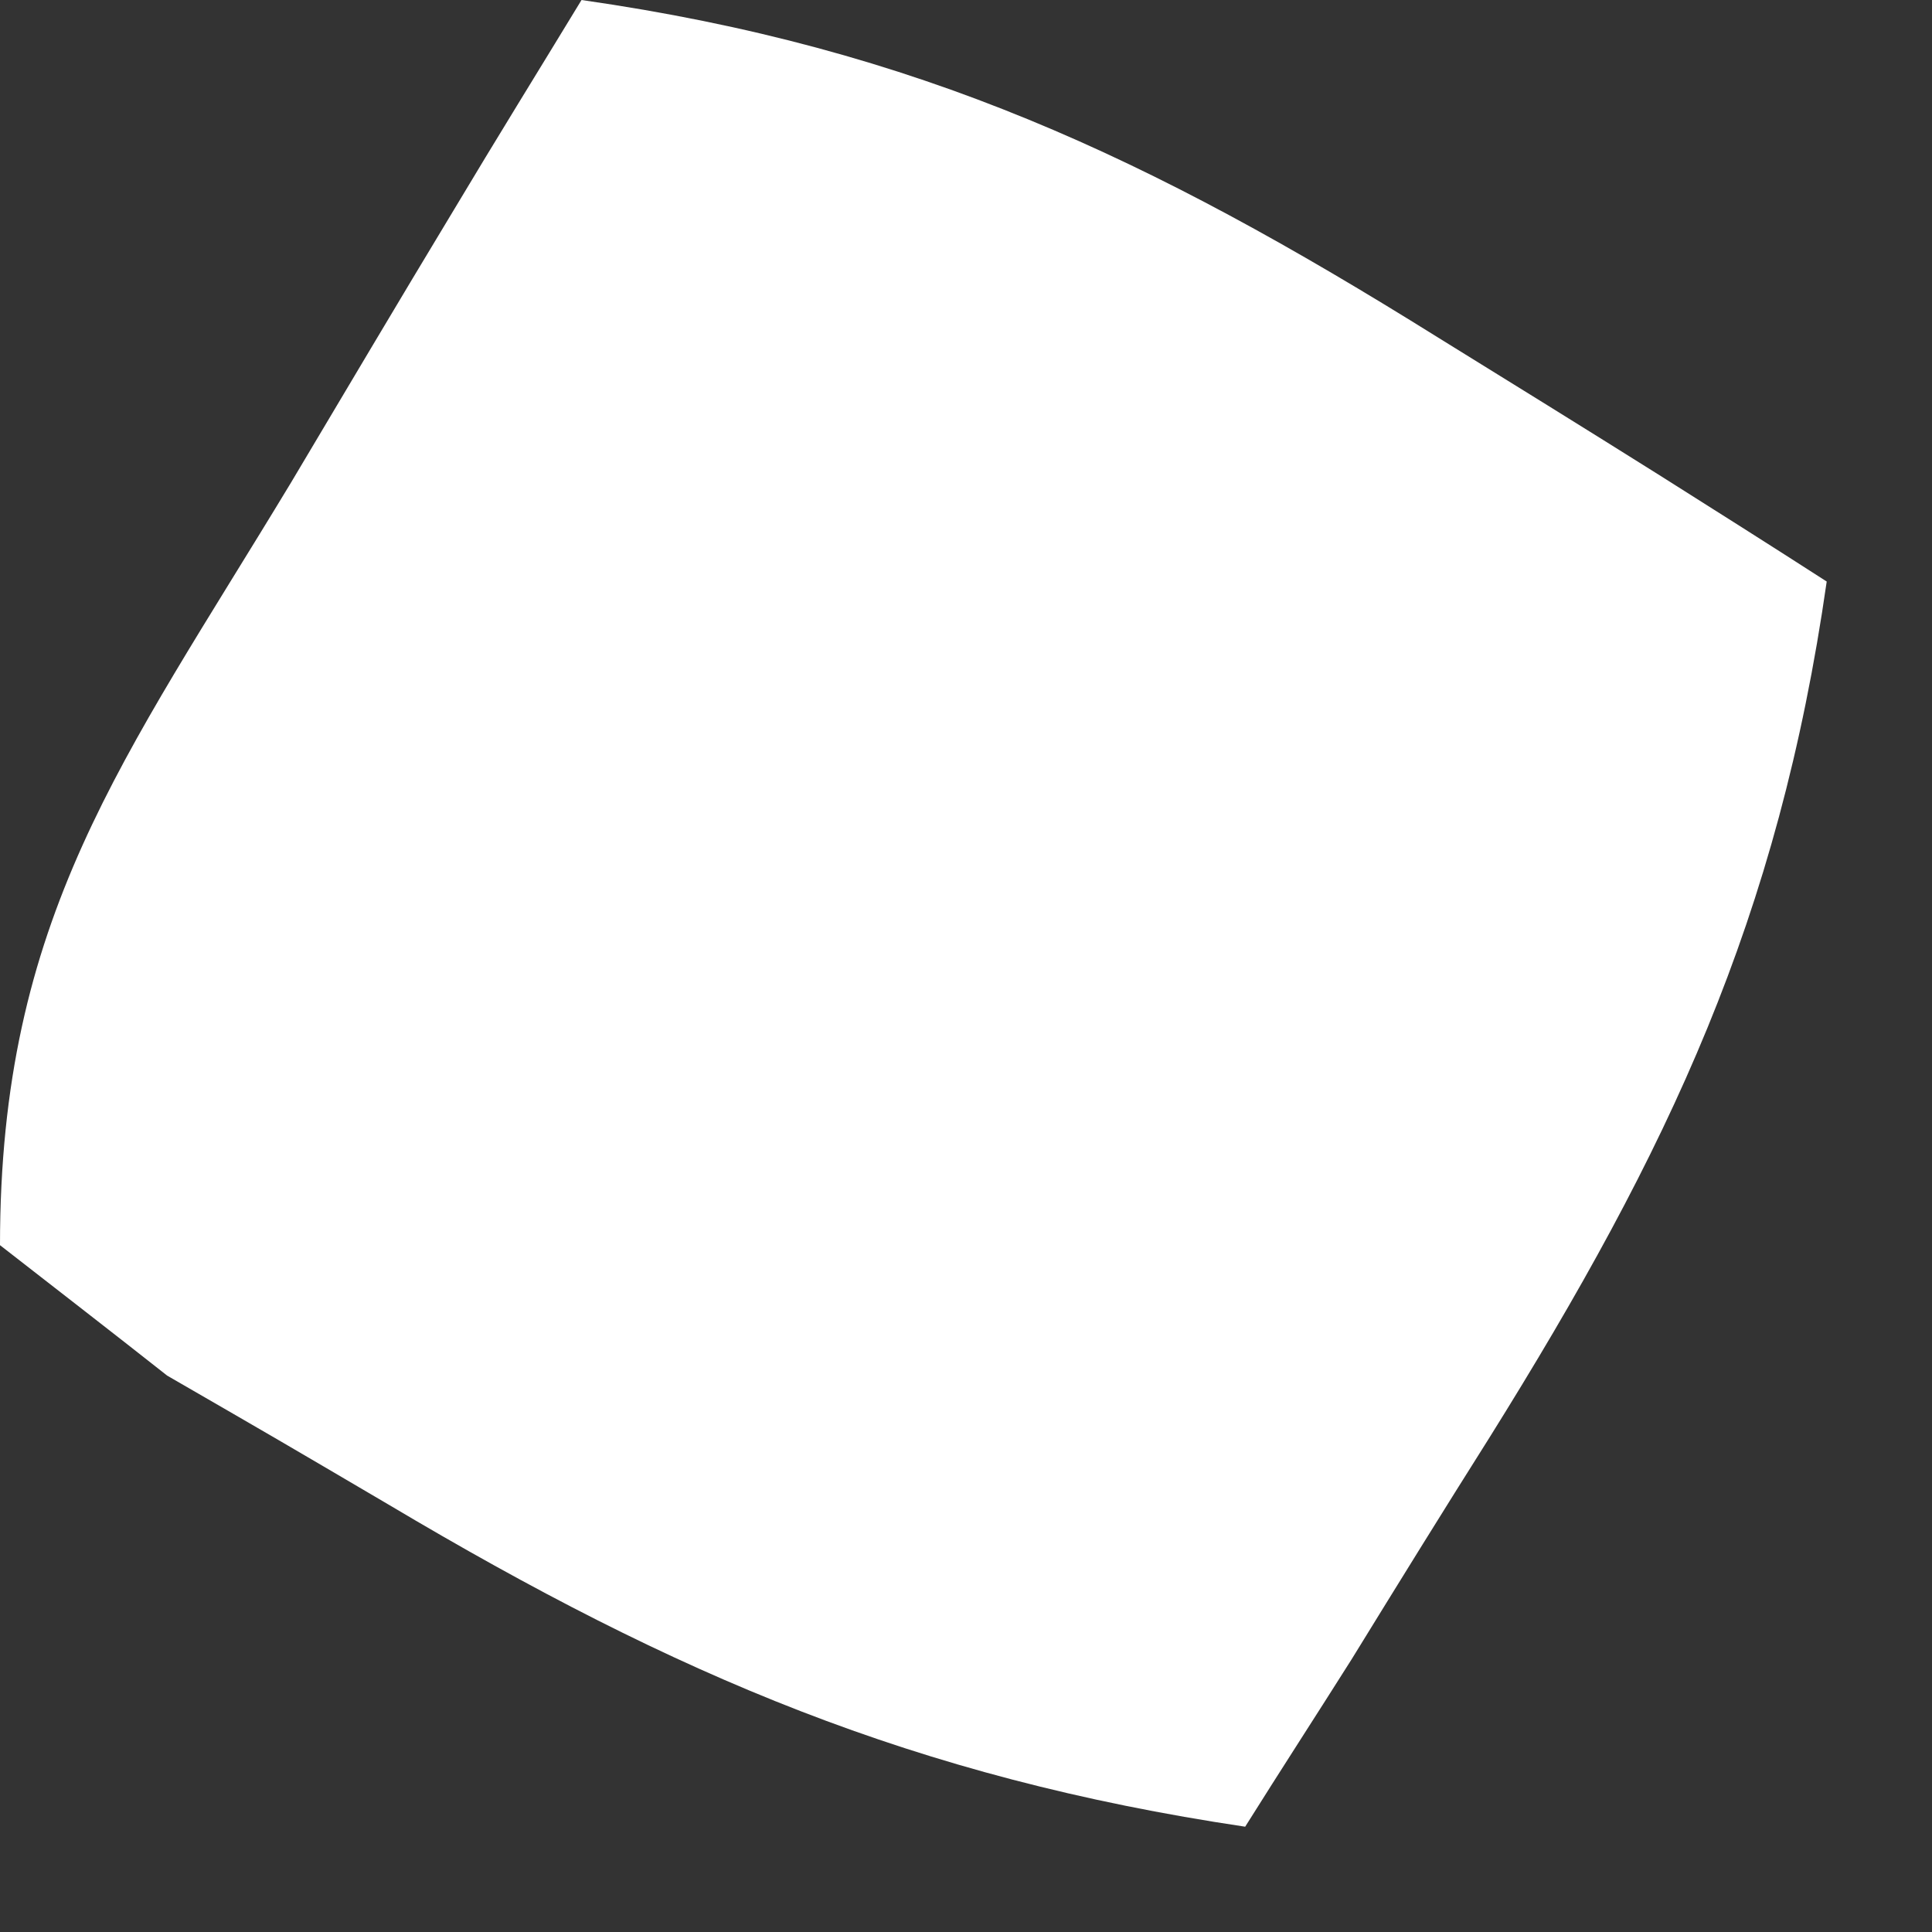<?xml version="1.0" encoding="utf-8"?>
<svg xmlns="http://www.w3.org/2000/svg" fill="none" height="100%" overflow="visible" preserveAspectRatio="none" style="display: block;" viewBox="0 0 2 2" width="100%">
<rect x="0" y="0" width="2" height="2" fill="#333333" stroke="none"/>
<path d="M0.602 0C0.951 0.05 1.19 0.163 1.488 0.349C1.564 0.396 1.64 0.443 1.718 0.492C1.775 0.528 1.832 0.564 1.891 0.602C1.841 0.951 1.728 1.19 1.542 1.488C1.494 1.564 1.447 1.64 1.399 1.718C1.363 1.775 1.326 1.832 1.289 1.891C0.947 1.84 0.699 1.734 0.403 1.558C0.289 1.491 0.289 1.491 0.173 1.424C0.116 1.379 0.059 1.335 0 1.289C0 0.95 0.127 0.788 0.301 0.5C0.357 0.406 0.412 0.313 0.47 0.217C0.513 0.145 0.557 0.074 0.602 0Z" fill="white" id="Vector"/>
</svg>